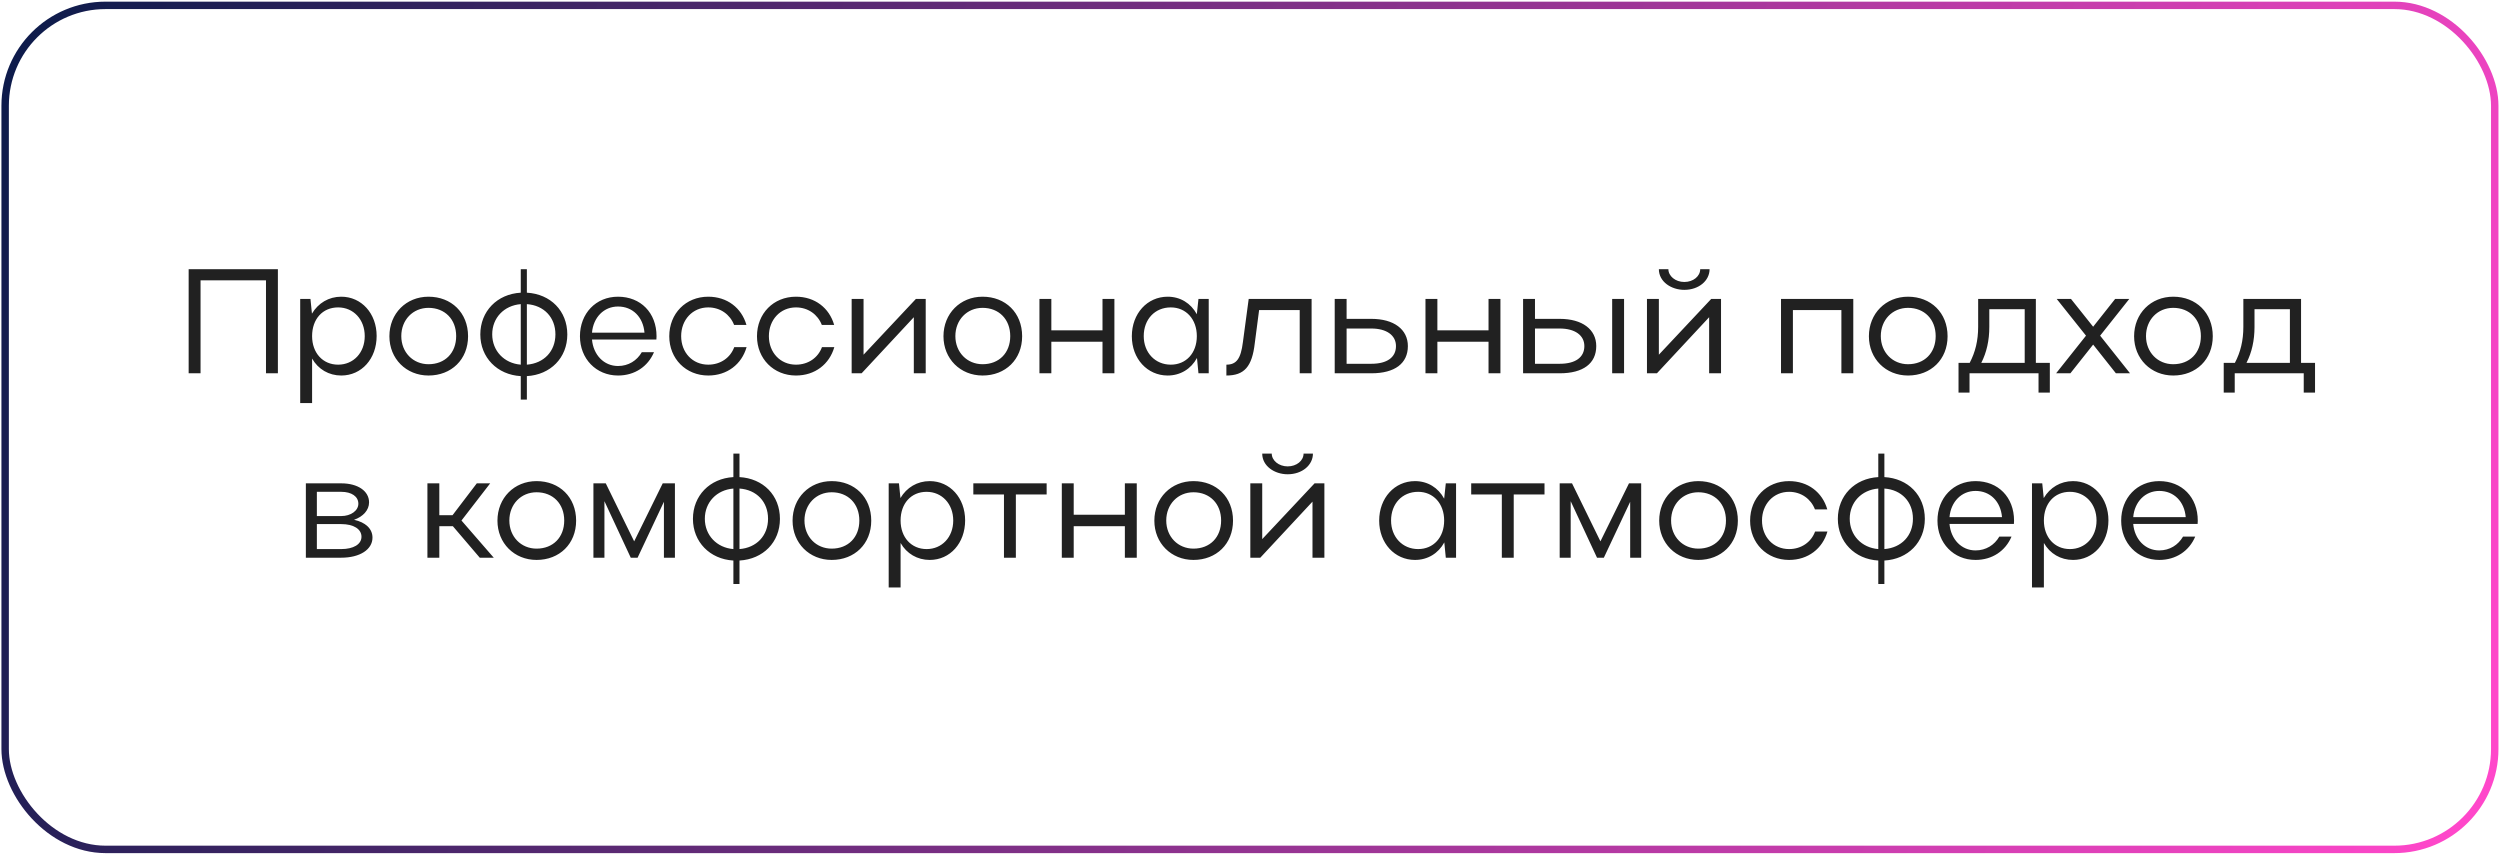 <?xml version="1.0" encoding="UTF-8"?> <svg xmlns="http://www.w3.org/2000/svg" width="1681" height="574" viewBox="0 0 1681 574" fill="none"> <rect x="3.462" y="3.611" width="1674" height="567.522" rx="67.5" stroke="url(#paint0_linear_49_6)" stroke-width="5"></rect> <path d="M126.85 181H186.85V251H178.85V188.5H134.85V251H126.85V181ZM201.853 201H208.753L209.753 210.9C213.953 203.8 221.053 199.5 229.453 199.5C243.053 199.5 253.253 210.8 253.253 225.9C253.253 241.2 243.153 252.5 229.453 252.5C221.153 252.5 213.953 248.3 209.853 241.1V271H201.853V201ZM245.253 226C245.253 214.8 237.653 206.7 227.353 206.7C216.853 206.7 209.853 214.6 209.853 226C209.853 237.3 217.053 245.2 227.353 245.2C237.653 245.2 245.253 237.2 245.253 226ZM261.829 226.1C261.829 210.8 273.129 199.5 288.129 199.5C303.529 199.5 314.729 210.3 314.729 226.1C314.729 241.7 303.529 252.5 288.129 252.5C273.129 252.5 261.829 241.2 261.829 226.1ZM269.829 226C269.829 236.9 277.729 244.9 288.129 244.9C299.229 244.9 306.729 237.3 306.729 226C306.729 214.7 299.129 207 288.129 207C277.629 207 269.829 215.1 269.829 226ZM322.962 224.9C322.962 209.3 334.262 197.7 350.162 196.8V181H354.262V196.8C370.162 197.7 381.462 209 381.462 224.9C381.462 240.6 370.162 252 354.262 252.9V268.7H350.162V252.9C334.262 252 322.962 240.3 322.962 224.9ZM330.962 224.8C330.962 235.9 338.962 244.3 350.162 245.2V204.5C338.962 205.4 330.962 213.7 330.962 224.8ZM354.262 204.5V245.2C365.762 244.3 373.462 236.2 373.462 224.8C373.462 213.4 365.762 205.3 354.262 204.5ZM441.354 228.3H398.054C398.954 238.6 406.054 246.1 415.554 246.1C422.554 246.1 428.254 242.5 431.554 236.8H439.754C435.654 246.5 426.754 252.5 415.554 252.5C400.854 252.5 389.954 241.2 389.954 226.1C389.954 210.8 400.654 199.5 415.554 199.5C430.754 199.5 441.454 210.3 441.454 226.1C441.454 226.8 441.354 227.5 441.354 228.3ZM398.054 223.7H433.354C432.454 213.2 425.454 206.1 415.554 206.1C406.054 206.1 398.954 213.4 398.054 223.7ZM458.013 226C458.013 237.1 465.713 245.2 476.213 245.2C484.513 245.2 491.113 240.5 493.713 233.4H502.013C498.713 244.9 489.013 252.5 476.213 252.5C461.213 252.5 450.013 241.2 450.013 226.1C450.013 210.8 461.113 199.5 476.213 199.5C488.913 199.5 498.613 207 501.913 218.5H493.613C490.913 211.5 484.413 206.7 476.213 206.7C465.713 206.7 458.013 215 458.013 226ZM516.997 226C516.997 237.1 524.697 245.2 535.197 245.2C543.497 245.2 550.097 240.5 552.697 233.4H560.997C557.697 244.9 547.997 252.5 535.197 252.5C520.197 252.5 508.997 241.2 508.997 226.1C508.997 210.8 520.097 199.5 535.197 199.5C547.897 199.5 557.597 207 560.897 218.5H552.597C549.897 211.5 543.397 206.7 535.197 206.7C524.697 206.7 516.997 215 516.997 226ZM622.451 251H614.451V213.3L579.351 251H572.651V201H580.651V238.5L615.851 201H622.451V251ZM634.388 226.1C634.388 210.8 645.688 199.5 660.688 199.5C676.088 199.5 687.288 210.3 687.288 226.1C687.288 241.7 676.088 252.5 660.688 252.5C645.688 252.5 634.388 241.2 634.388 226.1ZM642.388 226C642.388 236.9 650.288 244.9 660.688 244.9C671.788 244.9 679.288 237.3 679.288 226C679.288 214.7 671.688 207 660.688 207C650.188 207 642.388 215.1 642.388 226ZM698.921 251V201H706.921V222.1H741.321V201H749.321V251H741.321V229.8H706.921V251H698.921ZM812.746 251H805.846L804.846 240.7C800.846 248.1 793.646 252.5 785.146 252.5C771.446 252.5 761.046 241.2 761.046 226.1C761.046 210.8 771.446 199.5 785.146 199.5C793.646 199.5 800.746 203.9 804.746 211.3L805.846 201H812.746V251ZM769.046 226C769.046 237.1 776.746 245.2 787.246 245.2C797.546 245.2 804.746 237.4 804.746 226C804.746 214.7 797.546 206.7 787.246 206.7C776.546 206.7 769.046 214.7 769.046 226ZM835.722 230.1L839.622 201H881.922V251H873.922V208.5H846.622L843.722 230.7C841.922 246.6 836.622 252.5 824.622 252.5V245.2C831.422 245.2 834.322 241.2 835.722 230.1ZM897.456 201H905.456V214.4H922.156C937.256 214.4 946.656 221.5 946.656 232.7C946.656 244.4 937.856 251 922.156 251H897.456V201ZM938.656 232.7C938.656 225.4 932.256 220.9 922.156 220.9H905.456V244.6H922.156C932.656 244.6 938.656 240.3 938.656 232.7ZM958.491 251V201H966.491V222.1H1000.89V201H1008.89V251H1000.89V229.8H966.491V251H958.491ZM1024.12 201H1032.12V214.4H1048.82C1063.92 214.4 1073.32 221.5 1073.32 232.7C1073.32 244.4 1064.52 251 1048.82 251H1024.12V201ZM1084.02 201H1092.02V251H1084.02V201ZM1065.32 232.7C1065.32 225.4 1058.92 220.9 1048.82 220.9H1032.12V244.6H1048.82C1059.32 244.6 1065.32 240.3 1065.32 232.7ZM1132.52 194.9C1123.72 194.9 1115.42 189.4 1115.42 181H1121.82C1121.82 185.6 1126.52 189.6 1132.52 189.6C1138.62 189.6 1143.22 185.7 1143.22 181H1149.52C1149.52 188.7 1142.32 194.9 1132.52 194.9ZM1157.22 251H1149.22V213.3L1114.12 251H1107.42V201H1115.42V238.5L1150.62 201H1157.22V251ZM1197.55 201H1246.15V251H1238.15V208.5H1205.55V251H1197.55V201ZM1256.65 226.1C1256.65 210.8 1267.95 199.5 1282.95 199.5C1298.35 199.5 1309.55 210.3 1309.55 226.1C1309.55 241.7 1298.35 252.5 1282.95 252.5C1267.95 252.5 1256.65 241.2 1256.65 226.1ZM1264.65 226C1264.65 236.9 1272.55 244.9 1282.95 244.9C1294.05 244.9 1301.55 237.3 1301.55 226C1301.55 214.7 1293.95 207 1282.95 207C1272.45 207 1264.65 215.1 1264.65 226ZM1316.91 244H1324.41C1328.21 236.8 1330.11 229 1330.11 219.8V201H1368.91V244H1378.31V264H1370.71V251H1324.31V264H1316.91V244ZM1332.21 244H1361.41V207.9H1337.61V219.8C1337.61 229 1335.81 236.9 1332.21 244ZM1412.13 225.7L1432.23 251H1422.73L1407.43 231.7L1392.13 251H1382.53L1402.63 225.7L1382.93 201H1392.53L1407.43 219.7L1422.23 201H1431.73L1412.13 225.7ZM1434.97 226.1C1434.97 210.8 1446.27 199.5 1461.27 199.5C1476.67 199.5 1487.87 210.3 1487.87 226.1C1487.87 241.7 1476.67 252.5 1461.27 252.5C1446.27 252.5 1434.97 241.2 1434.97 226.1ZM1442.97 226C1442.97 236.9 1450.87 244.9 1461.27 244.9C1472.37 244.9 1479.87 237.3 1479.87 226C1479.87 214.7 1472.27 207 1461.27 207C1450.77 207 1442.97 215.1 1442.97 226ZM1495.23 244H1502.73C1506.53 236.8 1508.43 229 1508.43 219.8V201H1547.23V244H1556.63V264H1549.03V251H1502.63V264H1495.23V244ZM1510.53 244H1539.73V207.9H1515.93V219.8C1515.93 229 1514.13 236.9 1510.53 244ZM205.659 375V325H229.459C240.659 325 248.159 330.2 248.159 337.8C248.159 343 244.159 347.4 238.059 349.5C245.759 351.2 250.459 355.5 250.459 361.5C250.459 369.5 241.959 375 229.459 375H205.659ZM240.959 338.7C240.959 333.8 236.359 330.7 229.459 330.7H213.059V347H229.459C235.859 347 240.959 343.4 240.959 338.7ZM243.059 360.9C243.059 355.8 237.859 352.4 229.459 352.4H213.059V369.2H229.459C237.659 369.2 243.059 366 243.059 360.9ZM295.397 353.8V375H287.397V325H295.397V346.4H304.297L320.597 325H329.597L310.297 350L331.997 375H322.597L304.497 353.8H295.397ZM334.486 350.1C334.486 334.8 345.786 323.5 360.786 323.5C376.186 323.5 387.386 334.3 387.386 350.1C387.386 365.7 376.186 376.5 360.786 376.5C345.786 376.5 334.486 365.2 334.486 350.1ZM342.486 350C342.486 360.9 350.386 368.9 360.786 368.9C371.886 368.9 379.386 361.3 379.386 350C379.386 338.7 371.786 331 360.786 331C350.286 331 342.486 339.1 342.486 350ZM406.418 337V375H399.018V325H407.318L426.418 364L445.618 325H453.818V375H446.418V337.4L428.718 375H424.118L406.418 337ZM465.931 348.9C465.931 333.3 477.231 321.7 493.131 320.8V305H497.231V320.8C513.131 321.7 524.431 333 524.431 348.9C524.431 364.6 513.131 376 497.231 376.9V392.7H493.131V376.9C477.231 376 465.931 364.3 465.931 348.9ZM473.931 348.8C473.931 359.9 481.931 368.3 493.131 369.2V328.5C481.931 329.4 473.931 337.7 473.931 348.8ZM497.231 328.5V369.2C508.731 368.3 516.431 360.2 516.431 348.8C516.431 337.4 508.731 329.3 497.231 328.5ZM532.923 350.1C532.923 334.8 544.223 323.5 559.223 323.5C574.623 323.5 585.823 334.3 585.823 350.1C585.823 365.7 574.623 376.5 559.223 376.5C544.223 376.5 532.923 365.2 532.923 350.1ZM540.923 350C540.923 360.9 548.823 368.9 559.223 368.9C570.323 368.9 577.823 361.3 577.823 350C577.823 338.7 570.223 331 559.223 331C548.723 331 540.923 339.1 540.923 350ZM597.556 325H604.456L605.456 334.9C609.656 327.8 616.756 323.5 625.156 323.5C638.756 323.5 648.956 334.8 648.956 349.9C648.956 365.2 638.856 376.5 625.156 376.5C616.856 376.5 609.656 372.3 605.556 365.1V395H597.556V325ZM640.956 350C640.956 338.8 633.356 330.7 623.056 330.7C612.556 330.7 605.556 338.6 605.556 350C605.556 361.3 612.756 369.2 623.056 369.2C633.356 369.2 640.956 361.2 640.956 350ZM675.065 375V332.5H654.465V325H703.765V332.5H683.065V375H675.065ZM713.96 375V325H721.96V346.1H756.36V325H764.36V375H756.36V353.8H721.96V375H713.96ZM776.185 350.1C776.185 334.8 787.485 323.5 802.485 323.5C817.885 323.5 829.085 334.3 829.085 350.1C829.085 365.7 817.885 376.5 802.485 376.5C787.485 376.5 776.185 365.2 776.185 350.1ZM784.185 350C784.185 360.9 792.085 368.9 802.485 368.9C813.585 368.9 821.085 361.3 821.085 350C821.085 338.7 813.485 331 802.485 331C791.985 331 784.185 339.1 784.185 350ZM865.818 318.9C857.018 318.9 848.718 313.4 848.718 305H855.118C855.118 309.6 859.818 313.6 865.818 313.6C871.918 313.6 876.518 309.7 876.518 305H882.818C882.818 312.7 875.618 318.9 865.818 318.9ZM890.518 375H882.518V337.3L847.418 375H840.718V325H848.718V362.5L883.918 325H890.518V375ZM979.054 375H972.154L971.154 364.7C967.154 372.1 959.954 376.5 951.454 376.5C937.754 376.5 927.354 365.2 927.354 350.1C927.354 334.8 937.754 323.5 951.454 323.5C959.954 323.5 967.054 327.9 971.054 335.3L972.154 325H979.054V375ZM935.354 350C935.354 361.1 943.054 369.2 953.554 369.2C963.854 369.2 971.054 361.4 971.054 350C971.054 338.7 963.854 330.7 953.554 330.7C942.854 330.7 935.354 338.7 935.354 350ZM1009.83 375V332.5H989.231V325H1038.53V332.5H1017.83V375H1009.83ZM1056.13 337V375H1048.73V325H1057.03L1076.13 364L1095.33 325H1103.53V375H1096.13V337.4L1078.43 375H1073.83L1056.13 337ZM1115.64 350.1C1115.64 334.8 1126.94 323.5 1141.94 323.5C1157.34 323.5 1168.54 334.3 1168.54 350.1C1168.54 365.7 1157.34 376.5 1141.94 376.5C1126.94 376.5 1115.64 365.2 1115.64 350.1ZM1123.64 350C1123.64 360.9 1131.54 368.9 1141.94 368.9C1153.04 368.9 1160.54 361.3 1160.54 350C1160.54 338.7 1152.94 331 1141.94 331C1131.44 331 1123.64 339.1 1123.64 350ZM1184.77 350C1184.77 361.1 1192.47 369.2 1202.97 369.2C1211.27 369.2 1217.87 364.5 1220.47 357.4H1228.77C1225.47 368.9 1215.77 376.5 1202.97 376.5C1187.97 376.5 1176.77 365.2 1176.77 350.1C1176.77 334.8 1187.87 323.5 1202.97 323.5C1215.67 323.5 1225.37 331 1228.67 342.5H1220.37C1217.67 335.5 1211.17 330.7 1202.97 330.7C1192.47 330.7 1184.77 339 1184.77 350ZM1235.76 348.9C1235.76 333.3 1247.06 321.7 1262.96 320.8V305H1267.06V320.8C1282.96 321.7 1294.26 333 1294.26 348.9C1294.26 364.6 1282.96 376 1267.06 376.9V392.7H1262.96V376.9C1247.06 376 1235.76 364.3 1235.76 348.9ZM1243.76 348.8C1243.76 359.9 1251.76 368.3 1262.96 369.2V328.5C1251.76 329.4 1243.76 337.7 1243.76 348.8ZM1267.06 328.5V369.2C1278.56 368.3 1286.26 360.2 1286.26 348.8C1286.26 337.4 1278.56 329.3 1267.06 328.5ZM1354.15 352.3H1310.85C1311.75 362.6 1318.85 370.1 1328.35 370.1C1335.35 370.1 1341.05 366.5 1344.35 360.8H1352.55C1348.45 370.5 1339.55 376.5 1328.35 376.5C1313.65 376.5 1302.75 365.2 1302.75 350.1C1302.75 334.8 1313.45 323.5 1328.35 323.5C1343.55 323.5 1354.25 334.3 1354.25 350.1C1354.25 350.8 1354.15 351.5 1354.15 352.3ZM1310.85 347.7H1346.15C1345.25 337.2 1338.25 330.1 1328.35 330.1C1318.85 330.1 1311.75 337.4 1310.85 347.7ZM1366.31 325H1373.21L1374.21 334.9C1378.41 327.8 1385.51 323.5 1393.91 323.5C1407.51 323.5 1417.71 334.8 1417.71 349.9C1417.71 365.2 1407.61 376.5 1393.91 376.5C1385.61 376.5 1378.41 372.3 1374.31 365.1V395H1366.31V325ZM1409.71 350C1409.71 338.8 1402.11 330.7 1391.81 330.7C1381.31 330.7 1374.31 338.6 1374.31 350C1374.31 361.3 1381.51 369.2 1391.81 369.2C1402.11 369.2 1409.71 361.2 1409.71 350ZM1477.68 352.3H1434.38C1435.28 362.6 1442.38 370.1 1451.88 370.1C1458.88 370.1 1464.58 366.5 1467.88 360.8H1476.08C1471.98 370.5 1463.08 376.5 1451.88 376.5C1437.18 376.5 1426.28 365.2 1426.28 350.1C1426.28 334.8 1436.98 323.5 1451.88 323.5C1467.08 323.5 1477.78 334.3 1477.78 350.1C1477.78 350.8 1477.68 351.5 1477.68 352.3ZM1434.38 347.7H1469.68C1468.78 337.2 1461.78 330.1 1451.88 330.1C1442.38 330.1 1435.28 337.4 1434.38 347.7Z" fill="#212121"></path> <defs> <linearGradient id="paint0_linear_49_6" x1="0.998" y1="26" x2="1650.45" y2="557.145" gradientUnits="userSpaceOnUse"> <stop stop-color="#0C1B4A"></stop> <stop offset="1" stop-color="#FF47CA"></stop> </linearGradient> </defs> </svg> 